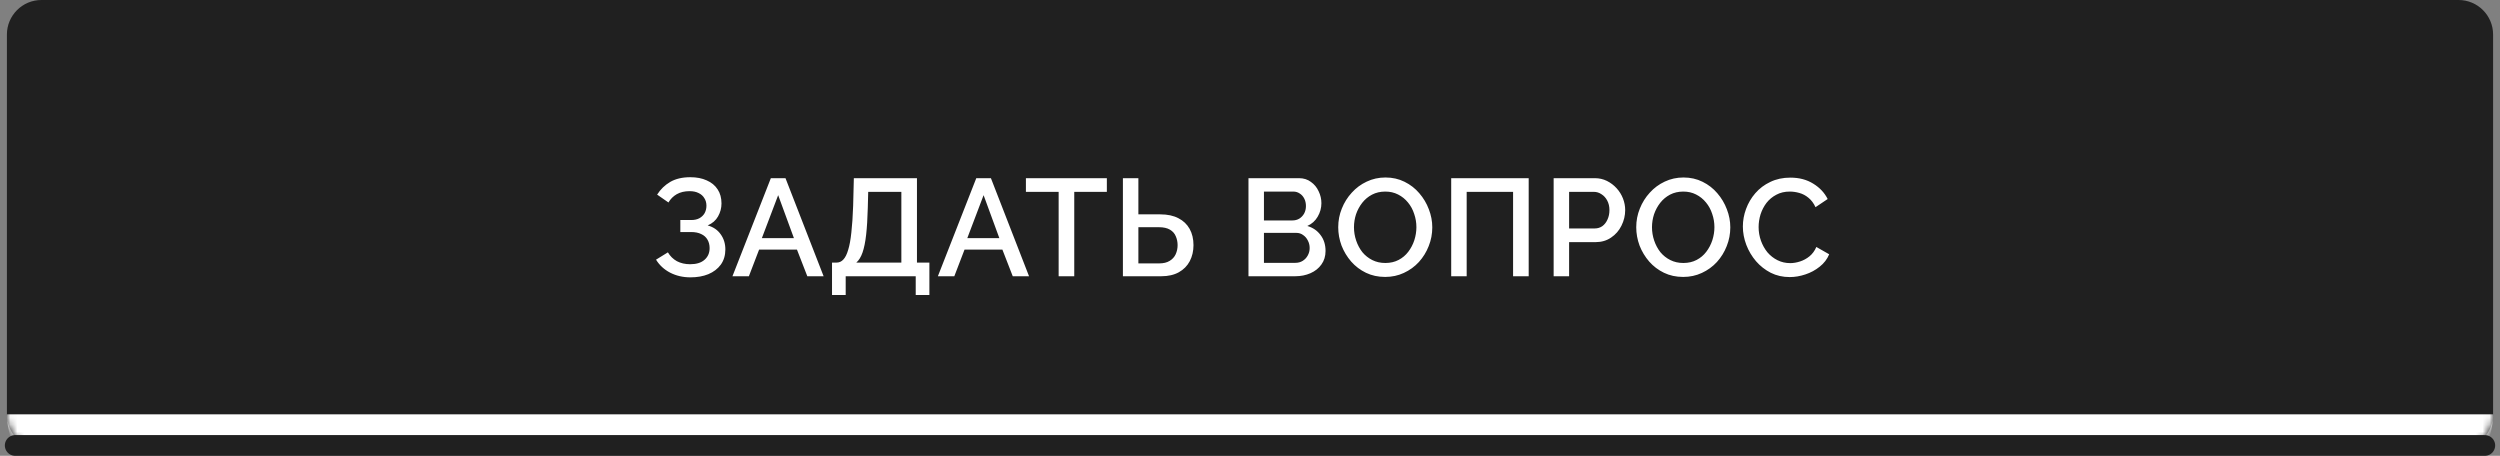 <?xml version="1.0" encoding="UTF-8"?> <svg xmlns="http://www.w3.org/2000/svg" width="362" height="66" viewBox="0 0 362 66" fill="none"><rect x="0" y="0" width="362" height="66" fill="#808080" stroke="none"/><mask id="path-1-inside-1_85_68" fill="white"><path d="M1 5C1 2.239 3.239 0 6 0H356C358.761 0 361 2.239 361 5V60C361 62.761 358.761 65 356 65H6C3.239 65 1 62.761 1 60V5Z"></path></mask><path d="M1 5C1 2.239 3.239 0 6 0H356C358.761 0 361 2.239 361 5V60C361 62.761 358.761 65 356 65H6C3.239 65 1 62.761 1 60V5Z" fill="#202020"></path><path d="M1 0H361H1ZM361 60C361 65.523 356.523 70 351 70H11C5.477 70 1 65.523 1 60C1 60 3.239 60 6 60H356C358.761 60 361 60 361 60ZM1 65V0V65ZM361 0V65V0Z" fill="white" mask="url(#path-1-inside-1_85_68)"></path><path d="M99.972 40.16C98.892 40.16 97.912 39.933 97.032 39.48C96.166 39.027 95.486 38.4 94.992 37.6L96.712 36.54C97.032 37.087 97.466 37.513 98.012 37.82C98.572 38.113 99.212 38.26 99.932 38.26C100.839 38.26 101.532 38.047 102.012 37.62C102.506 37.193 102.752 36.627 102.752 35.92C102.752 35.467 102.652 35.067 102.452 34.72C102.252 34.36 101.952 34.087 101.552 33.9C101.152 33.7 100.666 33.6 100.092 33.6H98.512V31.86H100.092C100.559 31.86 100.952 31.773 101.272 31.6C101.606 31.413 101.859 31.167 102.032 30.86C102.206 30.54 102.292 30.18 102.292 29.78C102.292 29.367 102.192 29.007 101.992 28.7C101.806 28.38 101.532 28.133 101.172 27.96C100.812 27.773 100.372 27.68 99.852 27.68C99.132 27.68 98.512 27.827 97.992 28.12C97.486 28.413 97.086 28.813 96.792 29.32L95.152 28.18C95.646 27.407 96.279 26.793 97.052 26.34C97.839 25.887 98.806 25.66 99.952 25.66C100.872 25.66 101.666 25.813 102.332 26.12C103.012 26.413 103.539 26.847 103.912 27.42C104.286 27.98 104.472 28.66 104.472 29.46C104.472 30.127 104.306 30.753 103.972 31.34C103.652 31.913 103.152 32.347 102.472 32.64C103.286 32.867 103.912 33.293 104.352 33.92C104.806 34.547 105.032 35.28 105.032 36.12C105.032 36.973 104.812 37.707 104.372 38.32C103.932 38.92 103.332 39.38 102.572 39.7C101.826 40.007 100.959 40.16 99.972 40.16ZM111.619 25.8H113.739L119.259 40H116.899L115.399 36.14H109.919L108.439 40H106.059L111.619 25.8ZM114.959 34.48L112.679 28.26L110.319 34.48H114.959ZM120.476 42.72V38.02H121.156C121.529 38.02 121.849 37.873 122.116 37.58C122.396 37.287 122.629 36.82 122.816 36.18C123.016 35.54 123.169 34.7 123.276 33.66C123.396 32.607 123.482 31.32 123.536 29.8L123.636 25.8H132.776V38.02H134.576V42.72H132.596V40H122.456V42.72H120.476ZM123.996 38.02H130.516V27.78H125.716L125.656 30.1C125.616 31.633 125.536 32.933 125.416 34C125.296 35.053 125.122 35.907 124.896 36.56C124.669 37.213 124.369 37.7 123.996 38.02ZM141.365 25.8H143.485L149.005 40H146.645L145.145 36.14H139.665L138.185 40H135.805L141.365 25.8ZM144.705 34.48L142.425 28.26L140.065 34.48H144.705ZM160.272 27.78H155.552V40H153.292V27.78H148.552V25.8H160.272V27.78ZM162.597 40V25.8H164.837V31.04H168.017C169.057 31.04 169.93 31.227 170.637 31.6C171.343 31.96 171.883 32.473 172.257 33.14C172.63 33.807 172.817 34.593 172.817 35.5C172.817 36.353 172.637 37.127 172.277 37.82C171.917 38.5 171.39 39.033 170.697 39.42C170.003 39.807 169.157 40 168.157 40H162.597ZM164.837 38.14H167.837C168.463 38.14 168.97 38.02 169.357 37.78C169.757 37.54 170.05 37.22 170.237 36.82C170.423 36.407 170.517 35.967 170.517 35.5C170.517 35.047 170.43 34.62 170.257 34.22C170.097 33.82 169.817 33.5 169.417 33.26C169.017 33.02 168.483 32.9 167.817 32.9H164.837V38.14ZM191.939 36.34C191.939 37.1 191.739 37.753 191.339 38.3C190.952 38.847 190.426 39.267 189.759 39.56C189.092 39.853 188.359 40 187.559 40H180.779V25.8H188.099C188.766 25.8 189.339 25.98 189.819 26.34C190.312 26.687 190.686 27.14 190.939 27.7C191.206 28.247 191.339 28.82 191.339 29.42C191.339 30.113 191.159 30.767 190.799 31.38C190.452 31.98 189.952 32.427 189.299 32.72C190.112 32.96 190.752 33.4 191.219 34.04C191.699 34.667 191.939 35.433 191.939 36.34ZM189.639 35.92C189.639 35.52 189.552 35.16 189.379 34.84C189.219 34.507 188.992 34.24 188.699 34.04C188.419 33.827 188.086 33.72 187.699 33.72H183.019V38.06H187.559C187.959 38.06 188.312 37.967 188.619 37.78C188.939 37.58 189.186 37.32 189.359 37C189.546 36.667 189.639 36.307 189.639 35.92ZM183.019 27.74V31.92H187.139C187.512 31.92 187.846 31.833 188.139 31.66C188.432 31.473 188.666 31.227 188.839 30.92C189.012 30.6 189.099 30.24 189.099 29.84C189.099 29.427 189.019 29.067 188.859 28.76C188.699 28.44 188.479 28.193 188.199 28.02C187.932 27.833 187.619 27.74 187.259 27.74H183.019ZM200.575 40.1C199.548 40.1 198.622 39.9 197.795 39.5C196.968 39.1 196.255 38.56 195.655 37.88C195.055 37.187 194.588 36.413 194.255 35.56C193.935 34.693 193.775 33.807 193.775 32.9C193.775 31.953 193.948 31.053 194.295 30.2C194.642 29.333 195.122 28.567 195.735 27.9C196.348 27.22 197.068 26.687 197.895 26.3C198.735 25.9 199.642 25.7 200.615 25.7C201.628 25.7 202.548 25.907 203.375 26.32C204.215 26.733 204.928 27.287 205.515 27.98C206.115 28.673 206.575 29.447 206.895 30.3C207.228 31.153 207.395 32.027 207.395 32.92C207.395 33.867 207.222 34.773 206.875 35.64C206.542 36.493 206.068 37.26 205.455 37.94C204.842 38.607 204.115 39.133 203.275 39.52C202.448 39.907 201.548 40.1 200.575 40.1ZM196.055 32.9C196.055 33.567 196.162 34.213 196.375 34.84C196.588 35.467 196.888 36.027 197.275 36.52C197.675 37 198.155 37.38 198.715 37.66C199.275 37.94 199.902 38.08 200.595 38.08C201.315 38.08 201.955 37.933 202.515 37.64C203.075 37.347 203.542 36.953 203.915 36.46C204.302 35.953 204.595 35.393 204.795 34.78C204.995 34.153 205.095 33.527 205.095 32.9C205.095 32.233 204.988 31.593 204.775 30.98C204.575 30.353 204.275 29.8 203.875 29.32C203.475 28.827 202.995 28.44 202.435 28.16C201.888 27.88 201.275 27.74 200.595 27.74C199.875 27.74 199.235 27.887 198.675 28.18C198.115 28.473 197.642 28.867 197.255 29.36C196.868 29.853 196.568 30.407 196.355 31.02C196.155 31.633 196.055 32.26 196.055 32.9ZM210.134 40V25.8H221.354V40H219.094V27.78H212.374V40H210.134ZM224.967 40V25.8H230.927C231.567 25.8 232.154 25.933 232.687 26.2C233.22 26.467 233.687 26.82 234.087 27.26C234.487 27.7 234.794 28.193 235.007 28.74C235.22 29.287 235.327 29.847 235.327 30.42C235.327 31.207 235.147 31.96 234.787 32.68C234.44 33.387 233.94 33.96 233.287 34.4C232.647 34.84 231.9 35.06 231.047 35.06H227.207V40H224.967ZM227.207 33.08H230.907C231.334 33.08 231.707 32.967 232.027 32.74C232.347 32.5 232.594 32.18 232.767 31.78C232.954 31.38 233.047 30.927 233.047 30.42C233.047 29.9 232.94 29.44 232.727 29.04C232.514 28.64 232.234 28.333 231.887 28.12C231.554 27.893 231.187 27.78 230.787 27.78H227.207V33.08ZM243.728 40.1C242.701 40.1 241.775 39.9 240.948 39.5C240.121 39.1 239.408 38.56 238.808 37.88C238.208 37.187 237.741 36.413 237.408 35.56C237.088 34.693 236.928 33.807 236.928 32.9C236.928 31.953 237.101 31.053 237.448 30.2C237.795 29.333 238.275 28.567 238.888 27.9C239.501 27.22 240.221 26.687 241.048 26.3C241.888 25.9 242.795 25.7 243.768 25.7C244.781 25.7 245.701 25.907 246.528 26.32C247.368 26.733 248.081 27.287 248.668 27.98C249.268 28.673 249.728 29.447 250.048 30.3C250.381 31.153 250.548 32.027 250.548 32.92C250.548 33.867 250.375 34.773 250.028 35.64C249.695 36.493 249.221 37.26 248.608 37.94C247.995 38.607 247.268 39.133 246.428 39.52C245.601 39.907 244.701 40.1 243.728 40.1ZM239.208 32.9C239.208 33.567 239.315 34.213 239.528 34.84C239.741 35.467 240.041 36.027 240.428 36.52C240.828 37 241.308 37.38 241.868 37.66C242.428 37.94 243.055 38.08 243.748 38.08C244.468 38.08 245.108 37.933 245.668 37.64C246.228 37.347 246.695 36.953 247.068 36.46C247.455 35.953 247.748 35.393 247.948 34.78C248.148 34.153 248.248 33.527 248.248 32.9C248.248 32.233 248.141 31.593 247.928 30.98C247.728 30.353 247.428 29.8 247.028 29.32C246.628 28.827 246.148 28.44 245.588 28.16C245.041 27.88 244.428 27.74 243.748 27.74C243.028 27.74 242.388 27.887 241.828 28.18C241.268 28.473 240.795 28.867 240.408 29.36C240.021 29.853 239.721 30.407 239.508 31.02C239.308 31.633 239.208 32.26 239.208 32.9ZM252.367 32.8C252.367 31.933 252.52 31.087 252.827 30.26C253.134 29.42 253.58 28.66 254.167 27.98C254.767 27.287 255.494 26.74 256.347 26.34C257.2 25.927 258.167 25.72 259.247 25.72C260.527 25.72 261.634 26.013 262.567 26.6C263.5 27.173 264.194 27.913 264.647 28.82L262.887 30C262.62 29.427 262.28 28.973 261.867 28.64C261.467 28.307 261.027 28.073 260.547 27.94C260.08 27.807 259.62 27.74 259.167 27.74C258.42 27.74 257.767 27.893 257.207 28.2C256.647 28.493 256.174 28.887 255.787 29.38C255.414 29.873 255.127 30.427 254.927 31.04C254.74 31.653 254.647 32.267 254.647 32.88C254.647 33.56 254.76 34.22 254.987 34.86C255.214 35.487 255.527 36.047 255.927 36.54C256.34 37.02 256.827 37.4 257.387 37.68C257.947 37.96 258.56 38.1 259.227 38.1C259.68 38.1 260.154 38.02 260.647 37.86C261.14 37.7 261.594 37.453 262.007 37.12C262.434 36.773 262.767 36.32 263.007 35.76L264.867 36.82C264.574 37.527 264.114 38.127 263.487 38.62C262.874 39.113 262.18 39.487 261.407 39.74C260.647 39.993 259.894 40.12 259.147 40.12C258.147 40.12 257.234 39.913 256.407 39.5C255.58 39.073 254.867 38.513 254.267 37.82C253.667 37.113 253.2 36.327 252.867 35.46C252.534 34.58 252.367 33.693 252.367 32.8Z" fill="white"></path><path d="M2.2 64.5H359.8" stroke="#202020" stroke-width="3" stroke-linecap="round"></path></svg> 